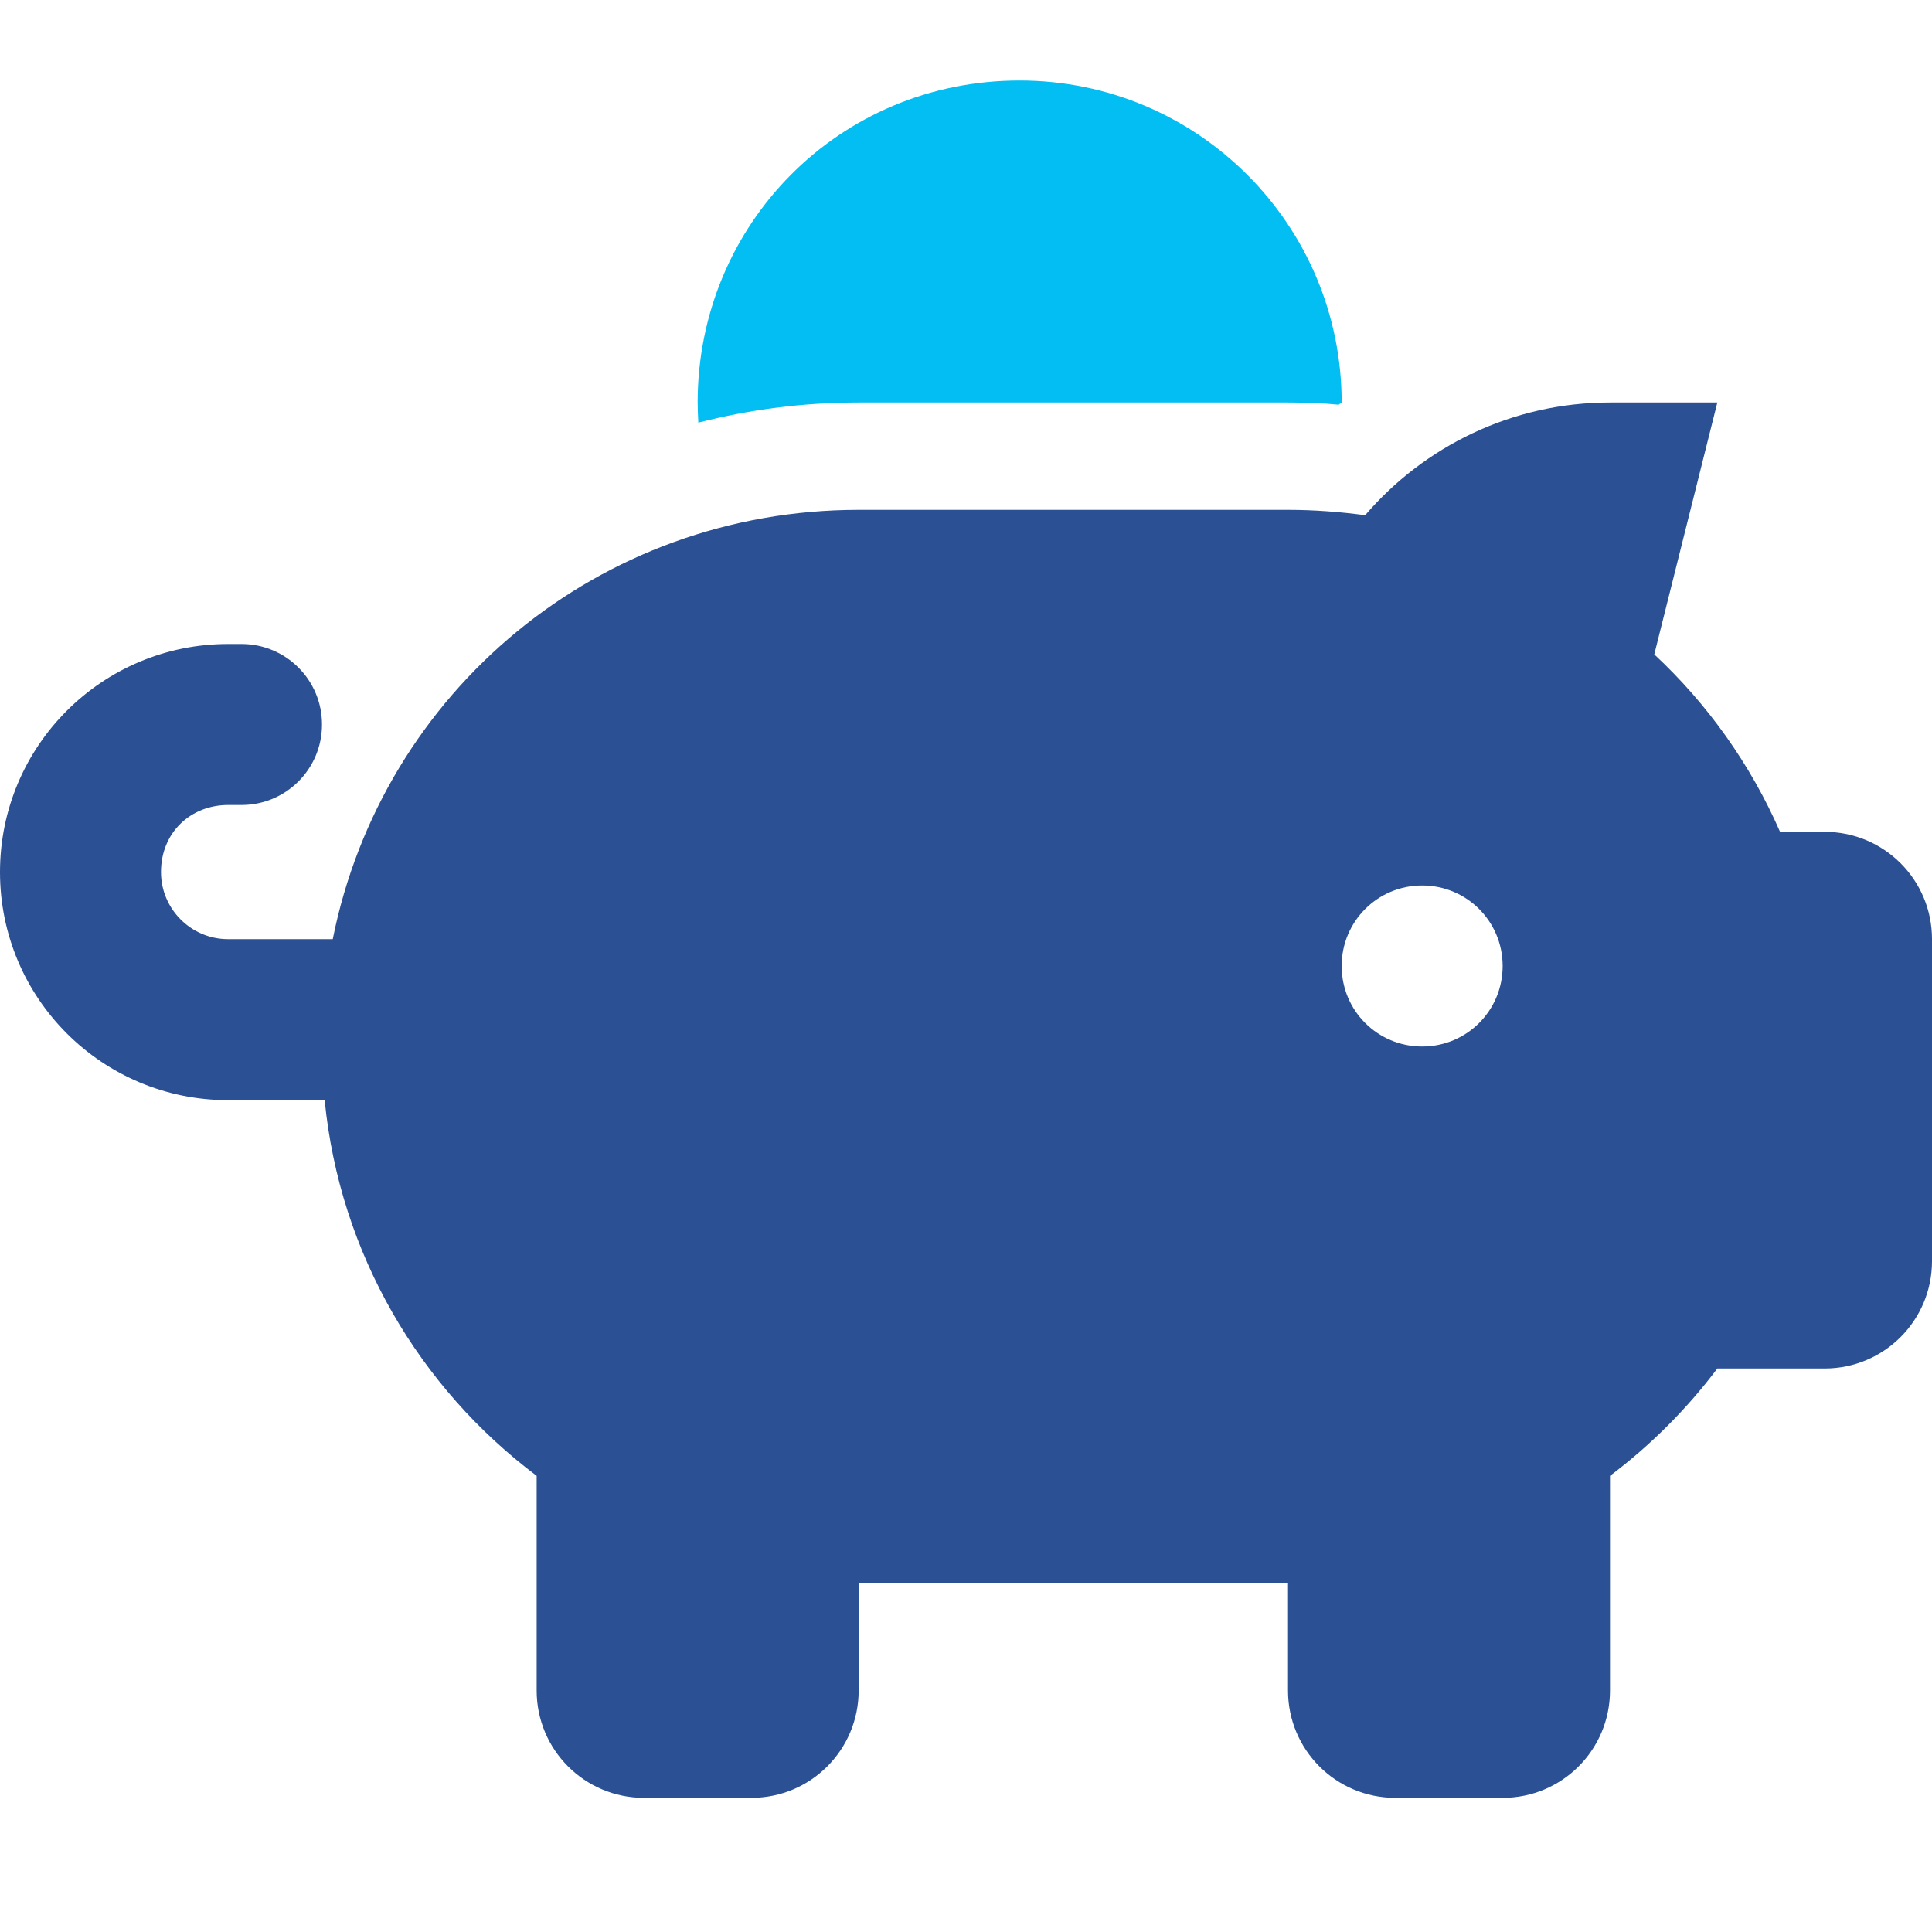 <svg width="48" height="48" viewBox="0 0 48 48" fill="none" xmlns="http://www.w3.org/2000/svg">
<path d="M42.667 10L41.1 16.258C42.425 17.492 43.492 18.992 44.225 20.667H45.333C46.808 20.667 48 21.858 48 23.333V31.333C48 32.808 46.808 34 45.333 34H42.667C41.908 35.008 41.008 35.908 40 36.667V42C40 43.475 38.808 44.667 37.333 44.667H34.667C33.192 44.667 32 43.475 32 42V39.333H21.333V42C21.333 43.475 20.142 44.667 18.667 44.667H16C14.525 44.667 13.333 43.475 13.333 42V36.667C10.425 34.483 8.442 31.15 8.066 27.333H5.667C2.537 27.333 0 24.8 0 21.667C0 18.533 2.537 16 5.667 16H6C7.104 16 8 16.892 8 18C8 19.108 7.104 20 6 20H5.667C4.746 20 4 20.675 4 21.667C4 22.583 4.746 23.333 5.667 23.333H8.267C9.5 17.175 14.883 12.667 21.333 12.667H32C32.65 12.667 33.292 12.717 33.917 12.8C35.383 11.092 37.567 10 40 10H42.667ZM35.333 26C36.442 26 37.333 25.108 37.333 24C37.333 22.892 36.442 22 35.333 22C34.225 22 33.333 22.892 33.333 24C33.333 25.108 34.225 26 35.333 26Z" fill="#2B5093"/>
<path d="M33.333 10L33.258 10.055C32.892 10.018 32.45 10 32 10H21.333C19.958 10 18.625 10.173 17.35 10.5C17.342 10.333 17.333 10.168 17.333 10C17.333 5.582 20.842 2 25.333 2C29.75 2 33.333 5.582 33.333 10Z" fill="#02BEF2"/>
</svg>
